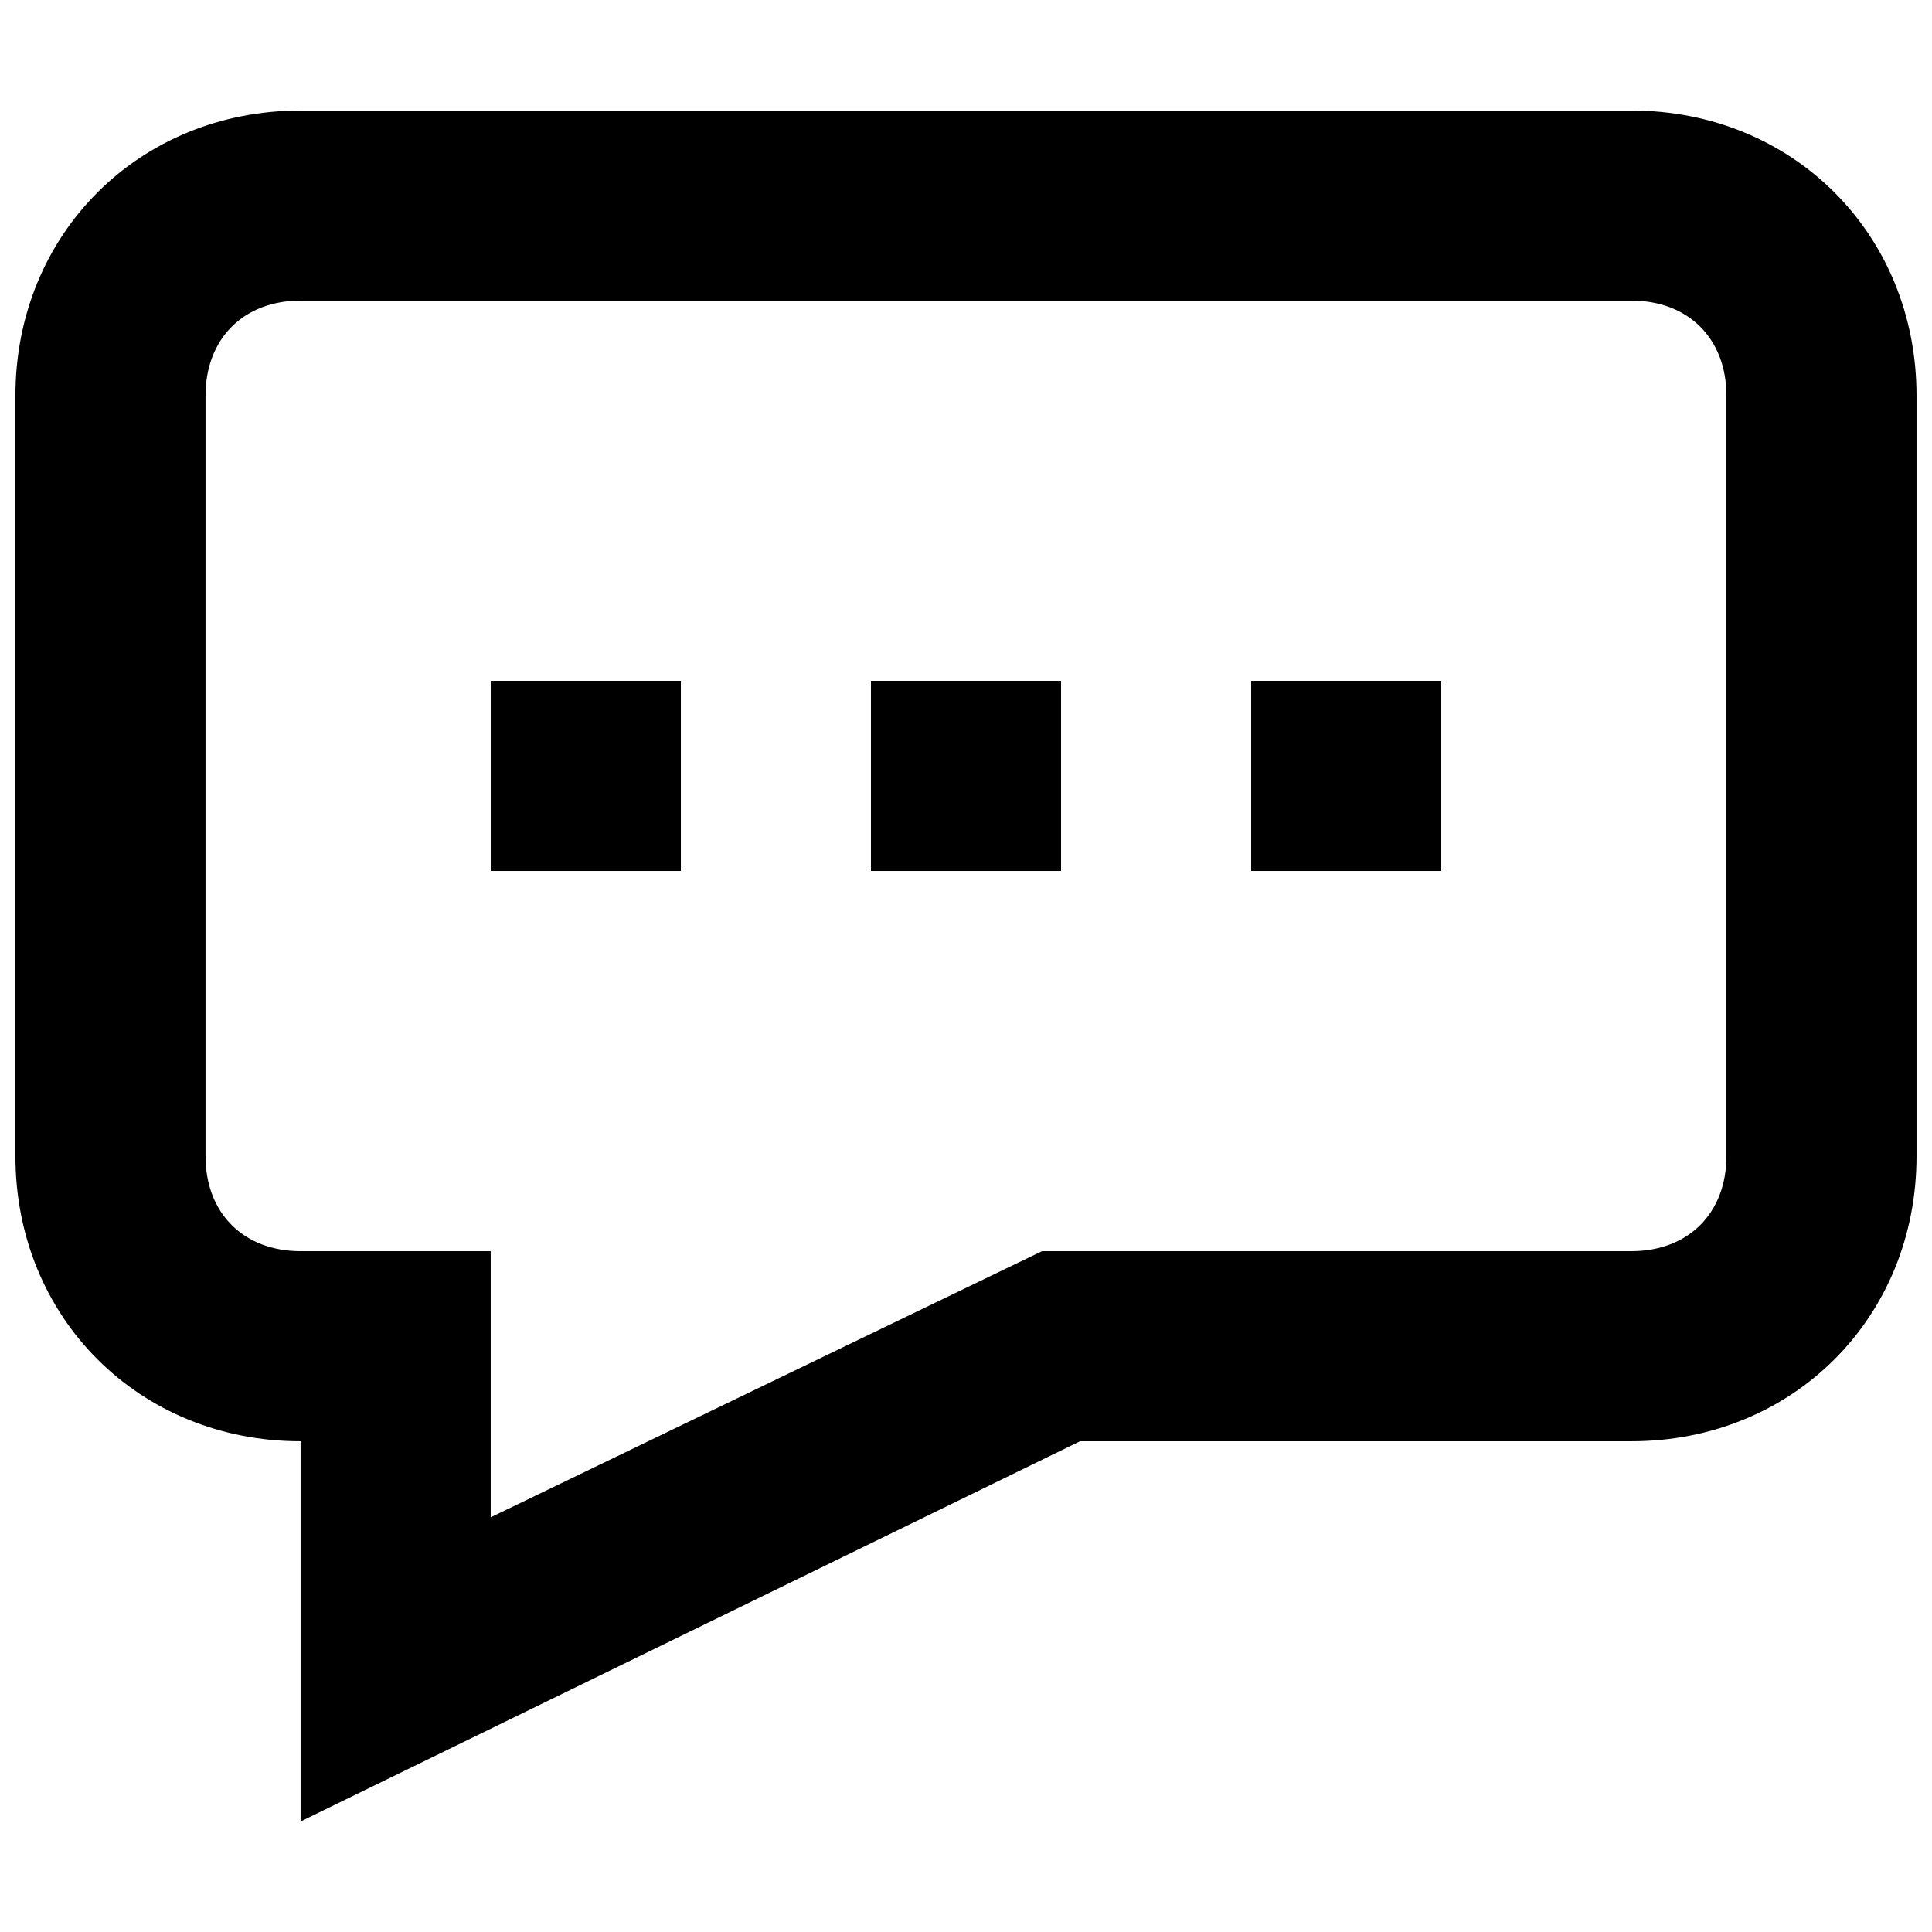 <?xml version="1.0" encoding="UTF-8"?>
<!-- Uploaded to: ICON Repo, www.svgrepo.com, Generator: ICON Repo Mixer Tools -->
<svg width="800px" height="800px" version="1.1" viewBox="144 144 512 512" xmlns="http://www.w3.org/2000/svg">
 <defs>
  <clipPath id="a">
   <path d="m148.09 173h503.81v454h-503.81z"/>
  </clipPath>
 </defs>
 <g clip-path="url(#a)">
  <path d="m576.33 173.29h-352.67c-42.824 0-75.57 32.746-75.57 75.57v201.52c0 42.824 32.746 75.57 75.57 75.57v100.76l206.56-100.76h146.11c42.824 0 75.57-32.746 75.57-75.57v-201.52c0-42.824-32.746-75.57-75.57-75.57zm25.191 277.09c0 15.113-10.078 25.191-25.191 25.191h-156.18l-146.11 70.531v-70.531h-50.383c-15.113 0-25.191-10.078-25.191-25.191l0.004-201.52c0-15.113 10.078-25.191 25.191-25.191h352.67c15.113 0 25.191 10.078 25.191 25.191z"/>
 </g>
 <path d="m274.05 324.43h50.383v50.383h-50.383z"/>
 <path d="m374.81 324.43h50.383v50.383h-50.383z"/>
 <path d="m475.57 324.43h50.383v50.383h-50.383z"/>
</svg>